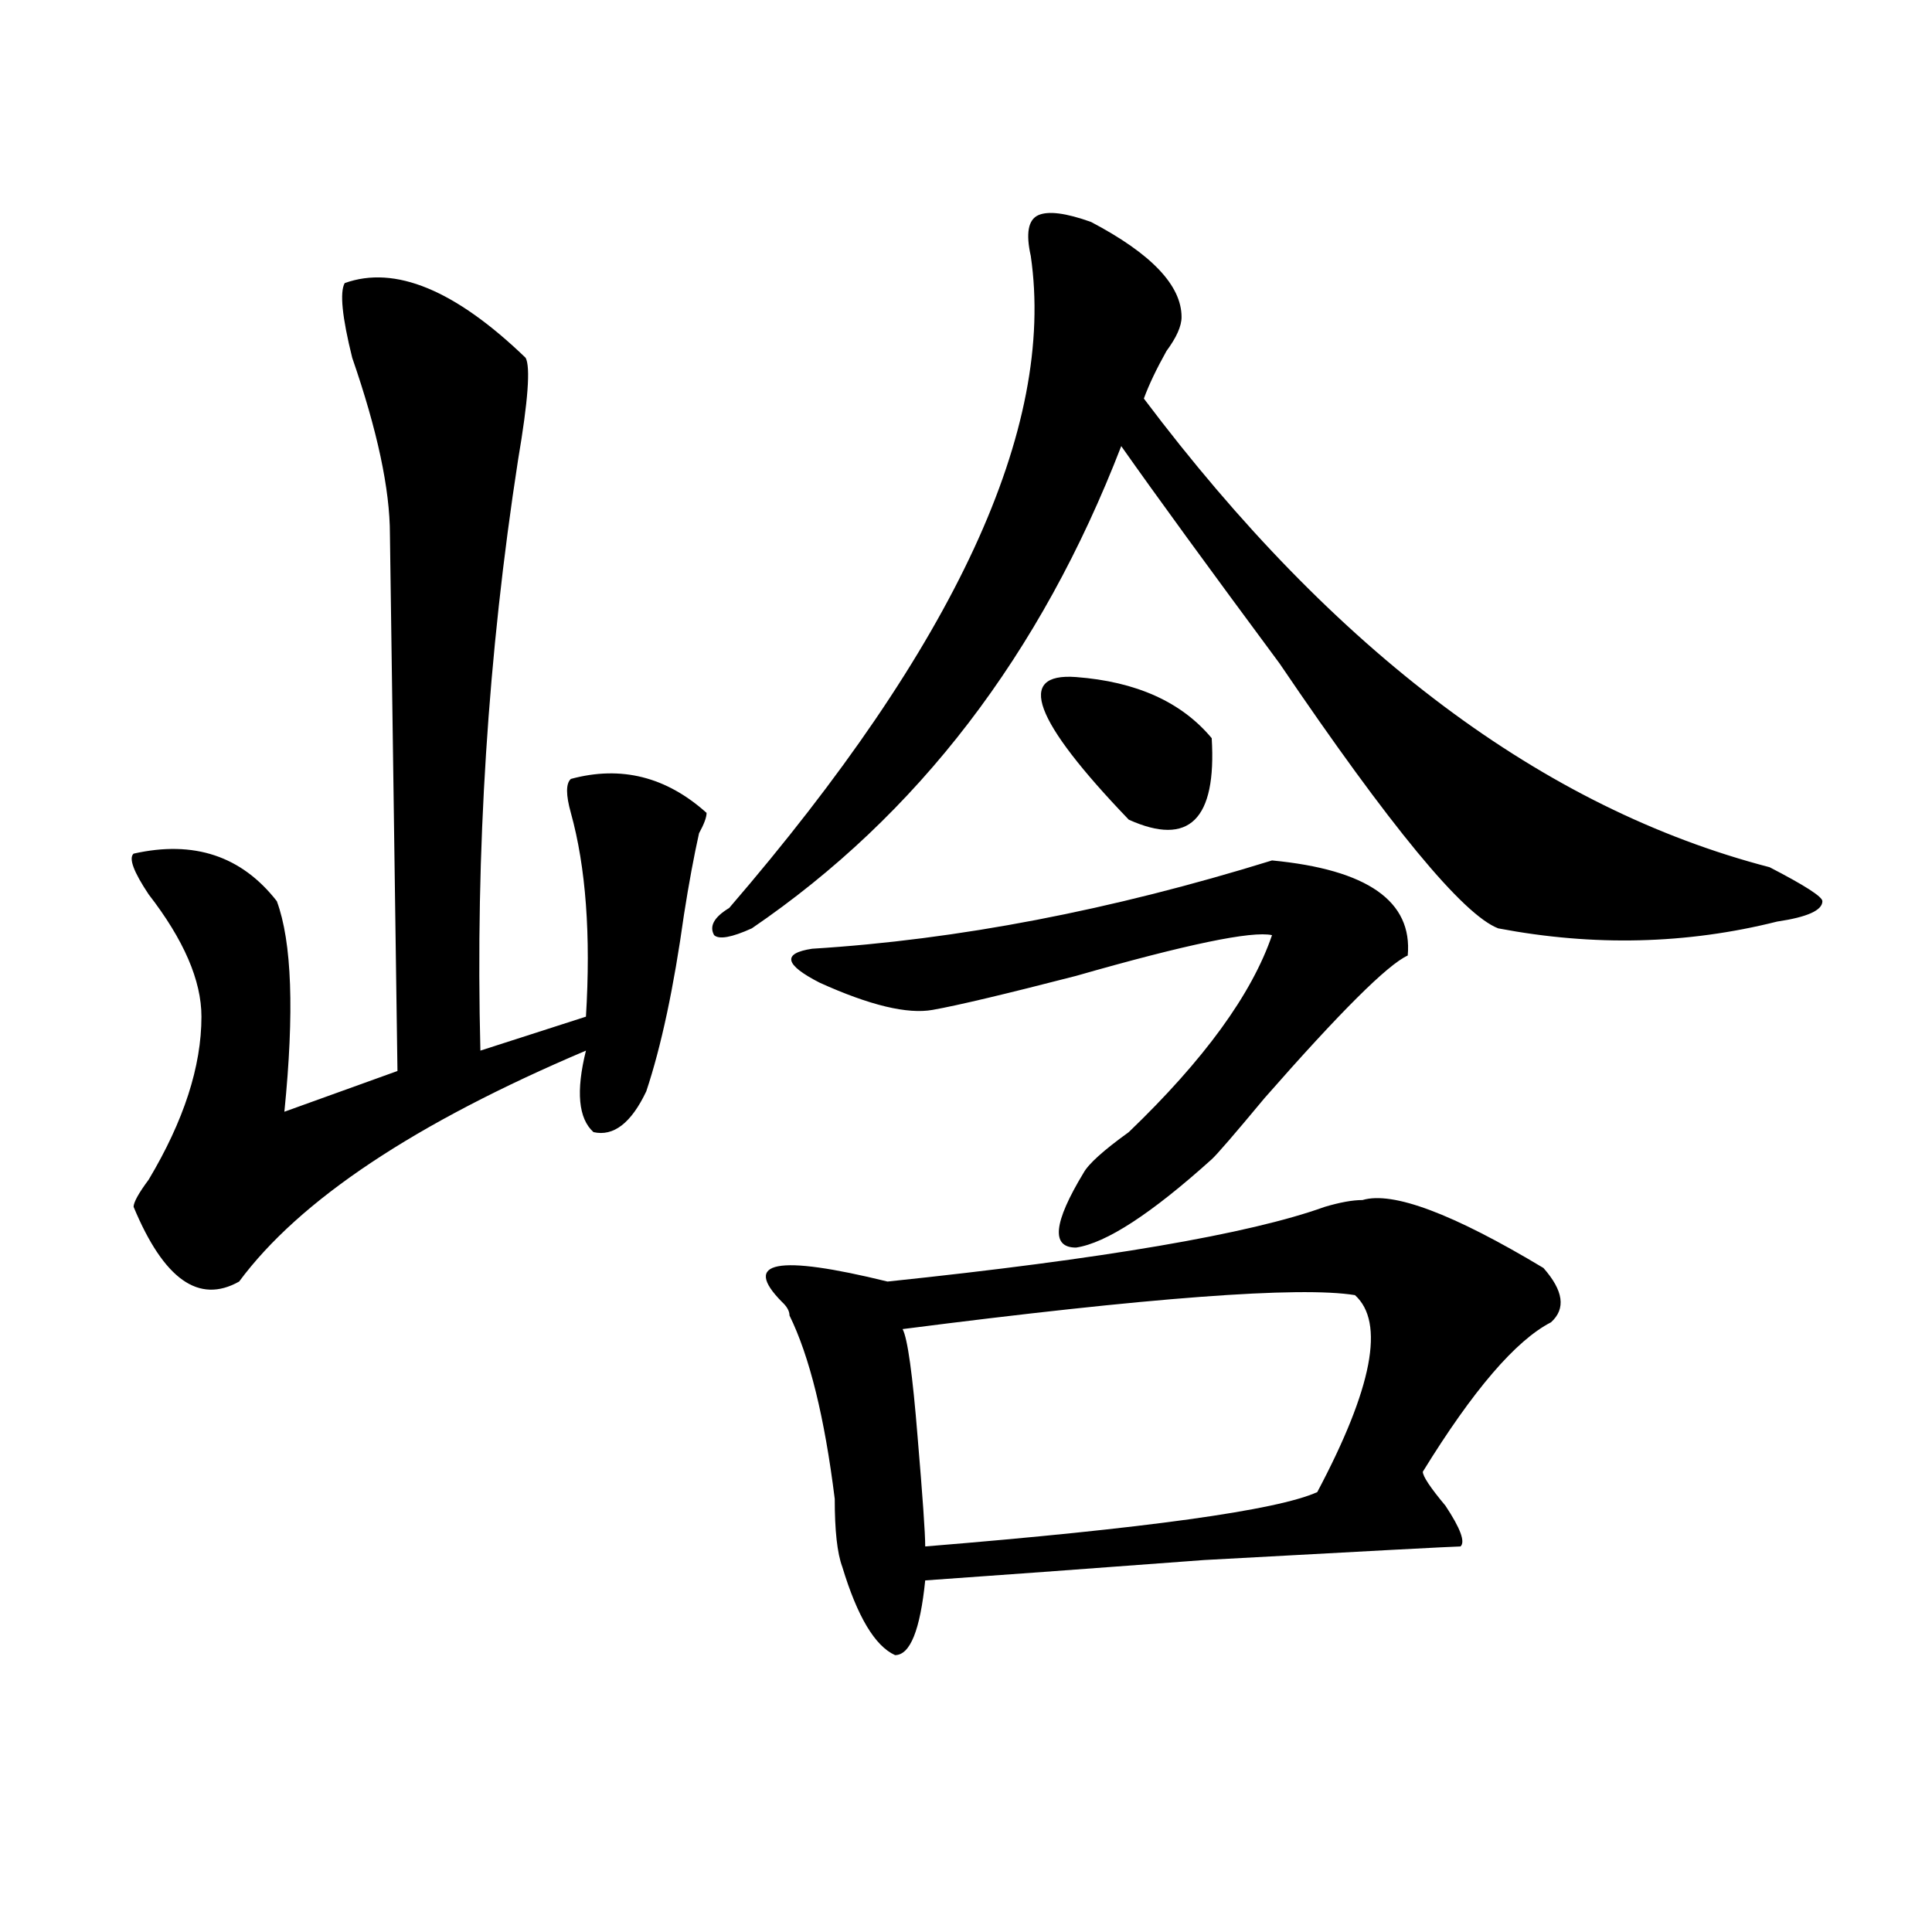 <?xml version="1.0" encoding="utf-8"?>
<!-- Generator: Adobe Illustrator 16.0.0, SVG Export Plug-In . SVG Version: 6.00 Build 0)  -->
<!DOCTYPE svg PUBLIC "-//W3C//DTD SVG 1.1//EN" "http://www.w3.org/Graphics/SVG/1.1/DTD/svg11.dtd">
<svg version="1.1" id="图层_1" xmlns="http://www.w3.org/2000/svg" xmlns:xlink="http://www.w3.org/1999/xlink" x="0px" y="0px"
	 width="1000px" height="1000px" viewBox="0 0 1000 1000" enable-background="new 0 0 1000 1000" xml:space="preserve">
<path d="M178.41,146.531c25.976-9.338,57.194,3.516,93.656,38.672c2.562,4.725,1.28,22.303-3.902,52.734
	c-15.609,100.8-22.134,202.753-19.512,305.859l54.633-17.578c2.562-42.188,0-77.344-7.805-105.469
	c-2.622-9.338-2.622-15.216,0-17.578c25.976-7.031,49.389-1.153,70.242,17.578c0,2.362-1.342,5.878-3.902,10.547
	c-2.622,11.756-5.244,25.818-7.805,42.188c-5.244,37.519-11.707,68.006-19.512,91.406c-7.805,16.425-16.95,23.456-27.316,21.094
	c-7.805-7.031-9.146-21.094-3.902-42.188c-88.474,37.519-148.289,77.344-179.508,119.531c-20.853,11.756-39.023-1.153-54.633-38.672
	c0-2.307,2.562-7.031,7.805-14.063c18.171-30.432,27.316-58.557,27.316-84.375c0-18.731-9.146-39.825-27.316-63.281
	c-7.805-11.7-10.427-18.731-7.805-21.094c31.219-7.031,55.913,1.209,74.145,24.609c7.805,21.094,9.085,57.459,3.902,108.984
	l58.535-21.094l-3.902-277.734c0-23.4-6.524-53.888-19.512-91.406C177.069,164.109,175.788,151.256,178.41,146.531z
	 M564.742,114.891c31.219,16.425,46.828,32.85,46.828,49.219c0,4.725-2.622,10.547-7.805,17.578
	c-5.244,9.394-9.146,17.578-11.707,24.609c98.839,131.287,206.824,212.146,323.895,242.578c18.17,9.394,27.316,15.271,27.316,17.578
	c0,4.725-7.805,8.24-23.414,10.547c-46.828,11.756-94.998,12.909-144.387,3.516c-18.231-7.031-55.975-52.734-113.168-137.109
	c-36.463-49.219-63.779-86.682-81.949-112.5c-41.646,107.831-105.363,191.053-191.215,249.609
	c-10.427,4.725-16.951,5.878-19.512,3.516c-2.622-4.669,0-9.338,7.805-14.063c117.07-135.9,169.081-248.4,156.094-337.5
	c-2.622-11.7-1.342-18.731,3.902-21.094C542.608,109.068,551.693,110.222,564.742,114.891z M705.227,621.141
	c15.609-4.669,46.828,7.031,93.656,35.156c10.365,11.756,11.707,21.094,3.902,28.125c-18.231,9.394-40.365,35.156-66.34,77.344
	c0,2.362,3.902,8.24,11.707,17.578c7.805,11.756,10.365,18.787,7.805,21.094c-2.622,0-46.828,2.307-132.68,7.031
	c-62.438,4.669-110.607,8.185-144.387,10.547c-2.622,25.763-7.805,38.672-15.609,38.672c-10.427-4.725-19.512-19.94-27.316-45.703
	c-2.622-7.031-3.902-18.731-3.902-35.156c-5.244-42.188-13.049-73.828-23.414-94.922c0-2.307-1.342-4.669-3.902-7.031
	c-20.854-21.094-2.622-24.609,54.633-10.547c111.826-11.7,187.313-24.609,226.336-38.672
	C693.52,622.35,699.982,621.141,705.227,621.141z M658.398,445.359c49.389,4.725,72.803,21.094,70.242,49.219
	c-10.427,4.725-35.121,29.334-74.145,73.828c-15.609,18.787-24.756,29.334-27.316,31.641
	c-31.219,28.125-54.633,43.396-70.242,45.703c-13.049,0-11.707-12.854,3.902-38.672c2.561-4.669,10.365-11.7,23.414-21.094
	c39.023-37.463,63.718-71.466,74.145-101.953c-10.427-2.307-44.268,4.725-101.461,21.094c-36.463,9.394-61.157,15.271-74.145,17.578
	c-13.049,2.362-32.561-2.307-58.535-14.063c-18.231-9.338-19.512-15.216-3.902-17.578
	C495.78,486.394,575.107,471.178,658.398,445.359z M701.324,670.359c-28.658-4.669-106.705,1.209-234.141,17.578
	c2.561,4.725,5.183,23.456,7.805,56.25c2.561,30.487,3.902,49.219,3.902,56.25c114.448-9.338,182.068-18.731,202.922-28.125
	C710.409,718.425,716.934,684.422,701.324,670.359z M556.938,350.438c31.219,2.362,54.633,12.909,70.242,31.641
	c2.561,42.188-11.707,56.25-42.926,42.188C534.804,372.74,525.719,348.131,556.938,350.438z"/>
</svg>
